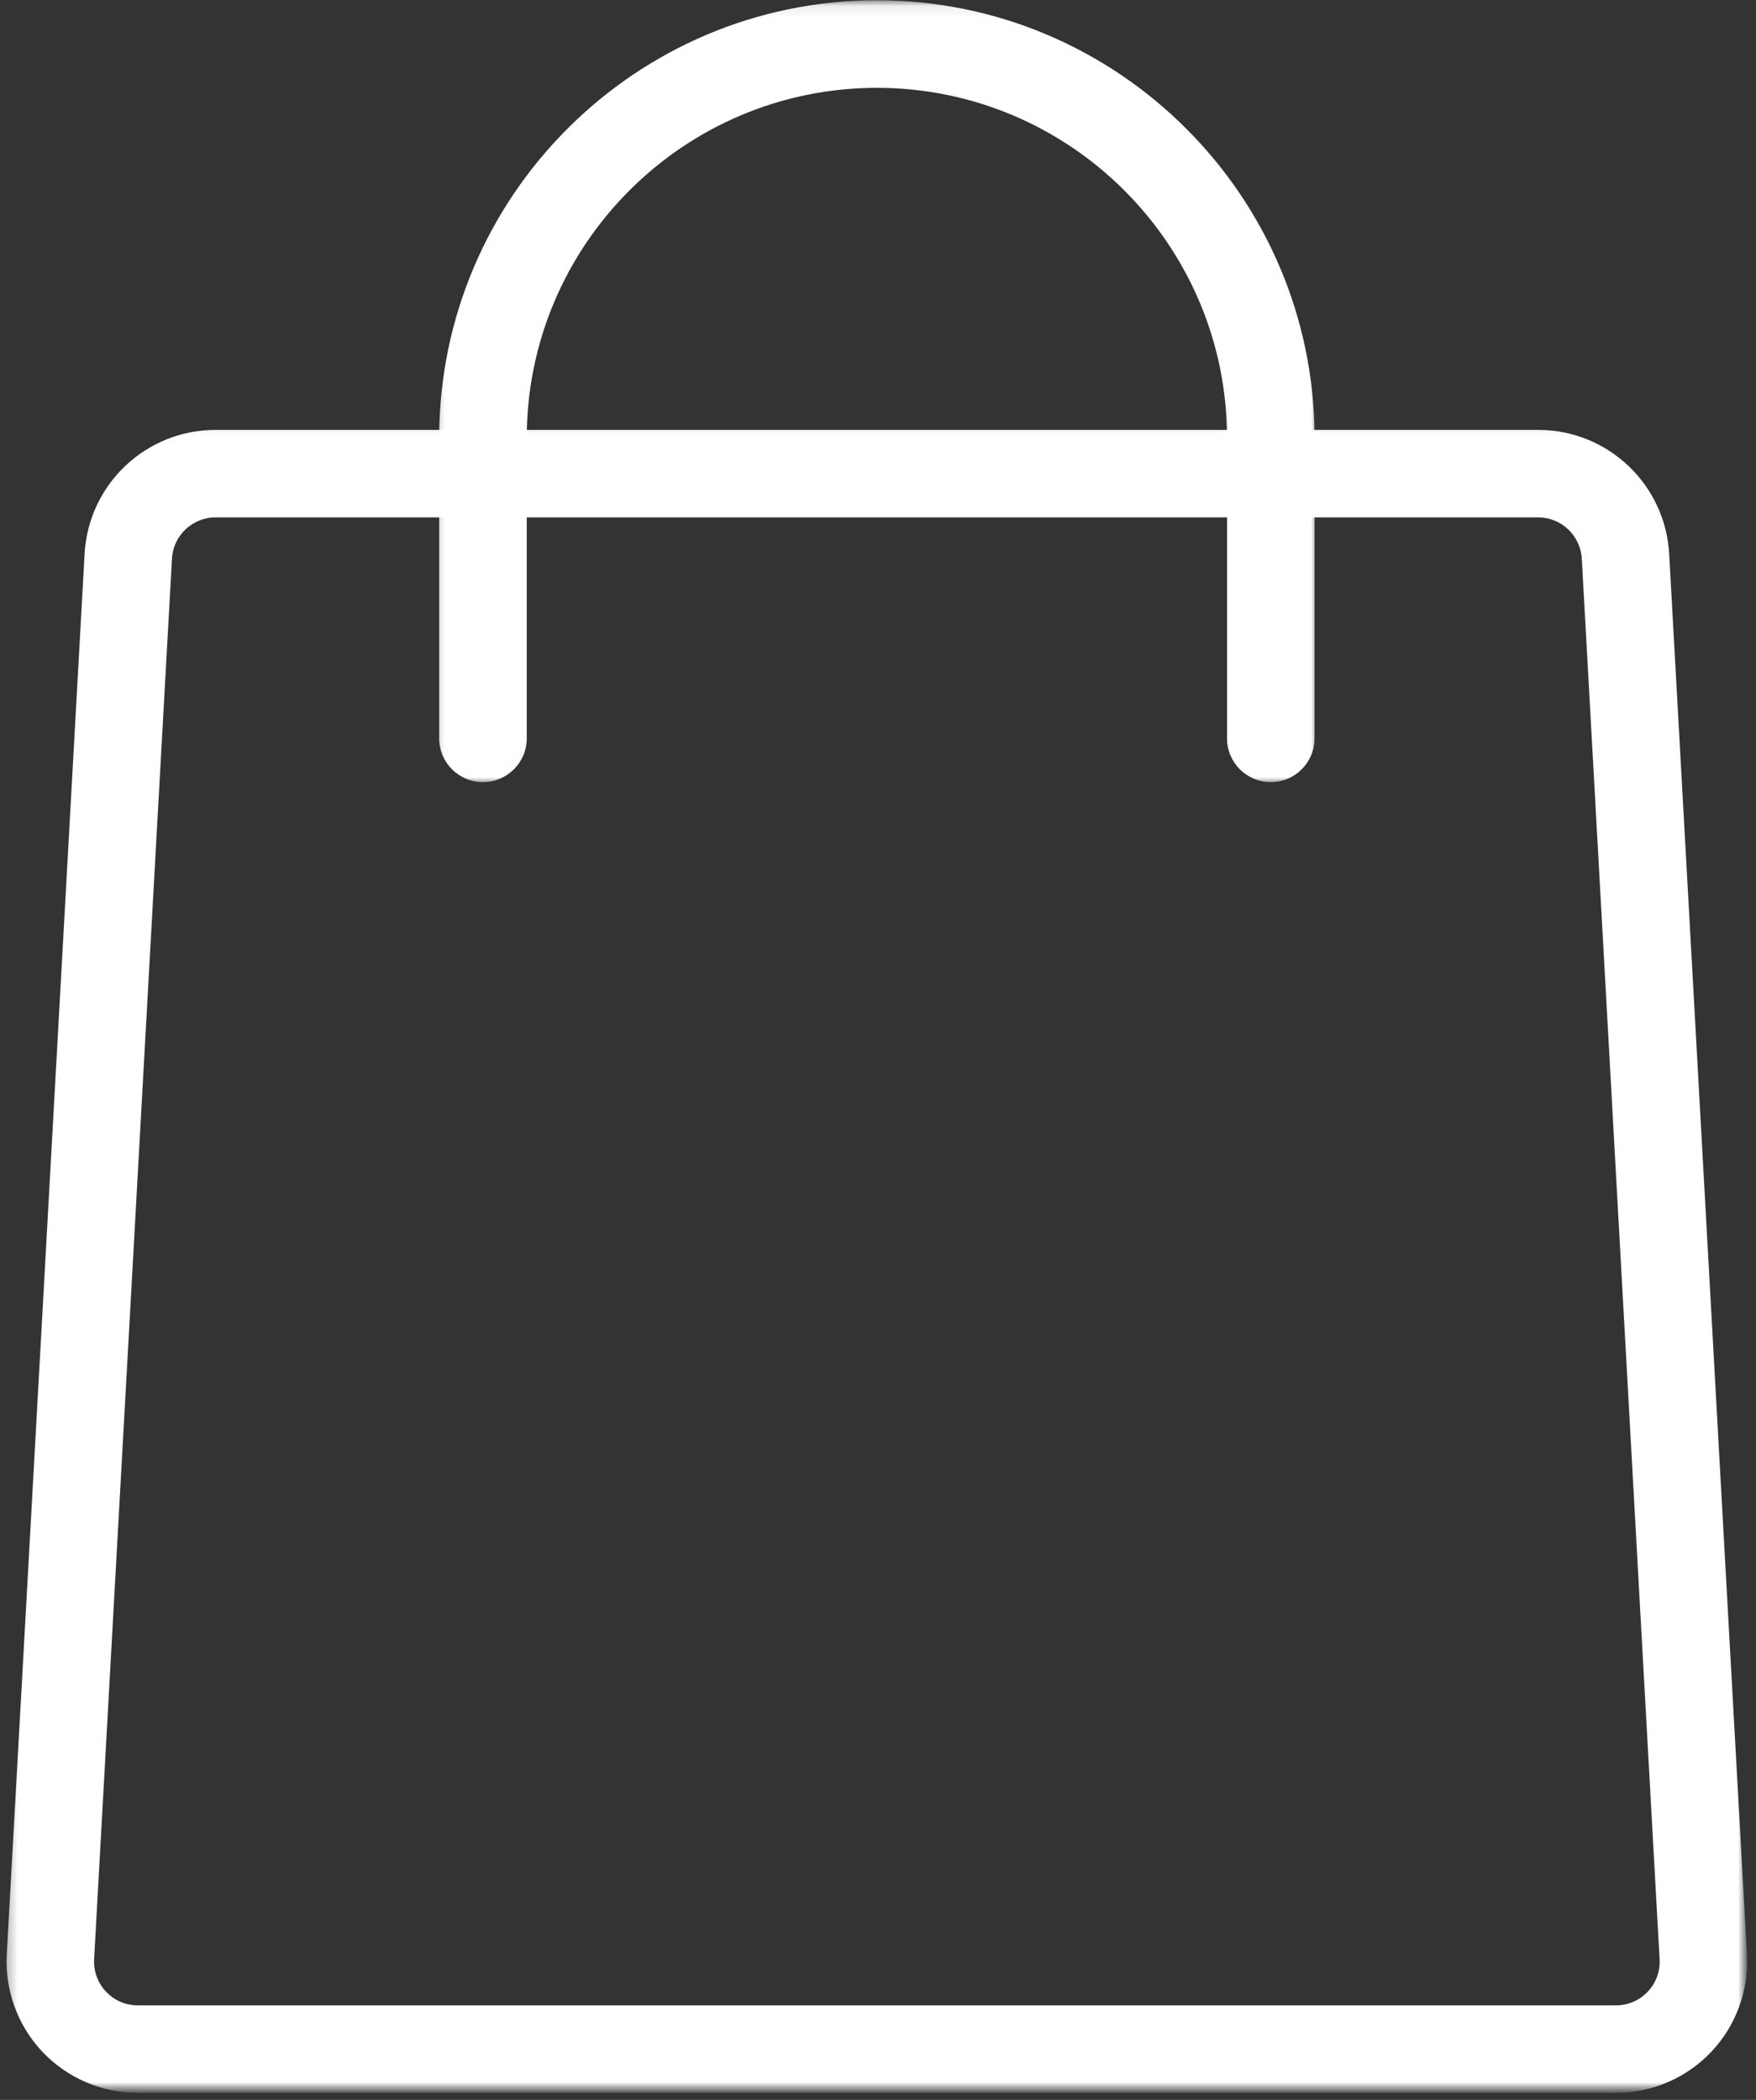 <svg width="148" height="177" viewBox="0 0 148 177" fill="none" xmlns="http://www.w3.org/2000/svg">
<rect x="0" y="0" width="148" height="177" fill="#333333" stroke="none"/>
<mask id="mask0_4293_47775" style="mask-type:luminance" maskUnits="userSpaceOnUse" x="0" y="35" width="148" height="142">
<path d="M0.332 35.336H147.025V176.086H0.332V35.336Z" fill="white" style="fill:white;fill-opacity:1;"/>
</mask>
<g mask="url(#mask0_4293_47775)">
<path d="M136.197 176.411H11.614C8.588 176.411 5.656 175.151 3.577 172.948C1.499 170.75 0.4 167.755 0.572 164.729L7.13 46.688C7.452 40.823 12.301 36.234 18.171 36.234H129.635C135.51 36.234 140.353 40.823 140.682 46.688L147.239 164.729C147.411 167.755 146.312 170.75 144.228 172.948C142.15 175.151 139.218 176.411 136.197 176.411ZM18.171 43.609C16.218 43.609 14.593 45.146 14.494 47.094L7.932 165.135C7.88 166.161 8.234 167.135 8.937 167.88C9.645 168.62 10.588 169.031 11.614 169.031H136.197C137.218 169.031 138.171 168.62 138.874 167.88C139.572 167.135 139.937 166.161 139.874 165.135L133.317 47.094C133.213 45.146 131.593 43.609 129.635 43.609H18.171Z" fill="white" style="fill:white;fill-opacity:1;"/>
</g>
<mask id="mask1_4293_47775" style="mask-type:luminance" maskUnits="userSpaceOnUse" x="36" y="0" width="75" height="66">
<path d="M36.332 0.086H110.999V66.003H36.332V0.086Z" fill="white" style="fill:white;fill-opacity:1;"/>
</mask>
<g mask="url(#mask1_4293_47775)">
<path d="M107.104 65.924C105.068 65.924 103.417 64.273 103.417 62.237V36.914C103.417 20.638 90.182 7.404 73.906 7.404C57.63 7.404 44.396 20.638 44.396 36.914V62.237C44.396 64.273 42.74 65.924 40.703 65.924C38.667 65.924 37.016 64.273 37.016 62.237V36.914C37.016 16.576 53.562 0.023 73.906 0.023C94.245 0.023 110.792 16.576 110.792 36.914V62.237C110.792 64.273 109.141 65.924 107.104 65.924Z" fill="white" style="fill:white;fill-opacity:1;"/>
</g>
</svg>
